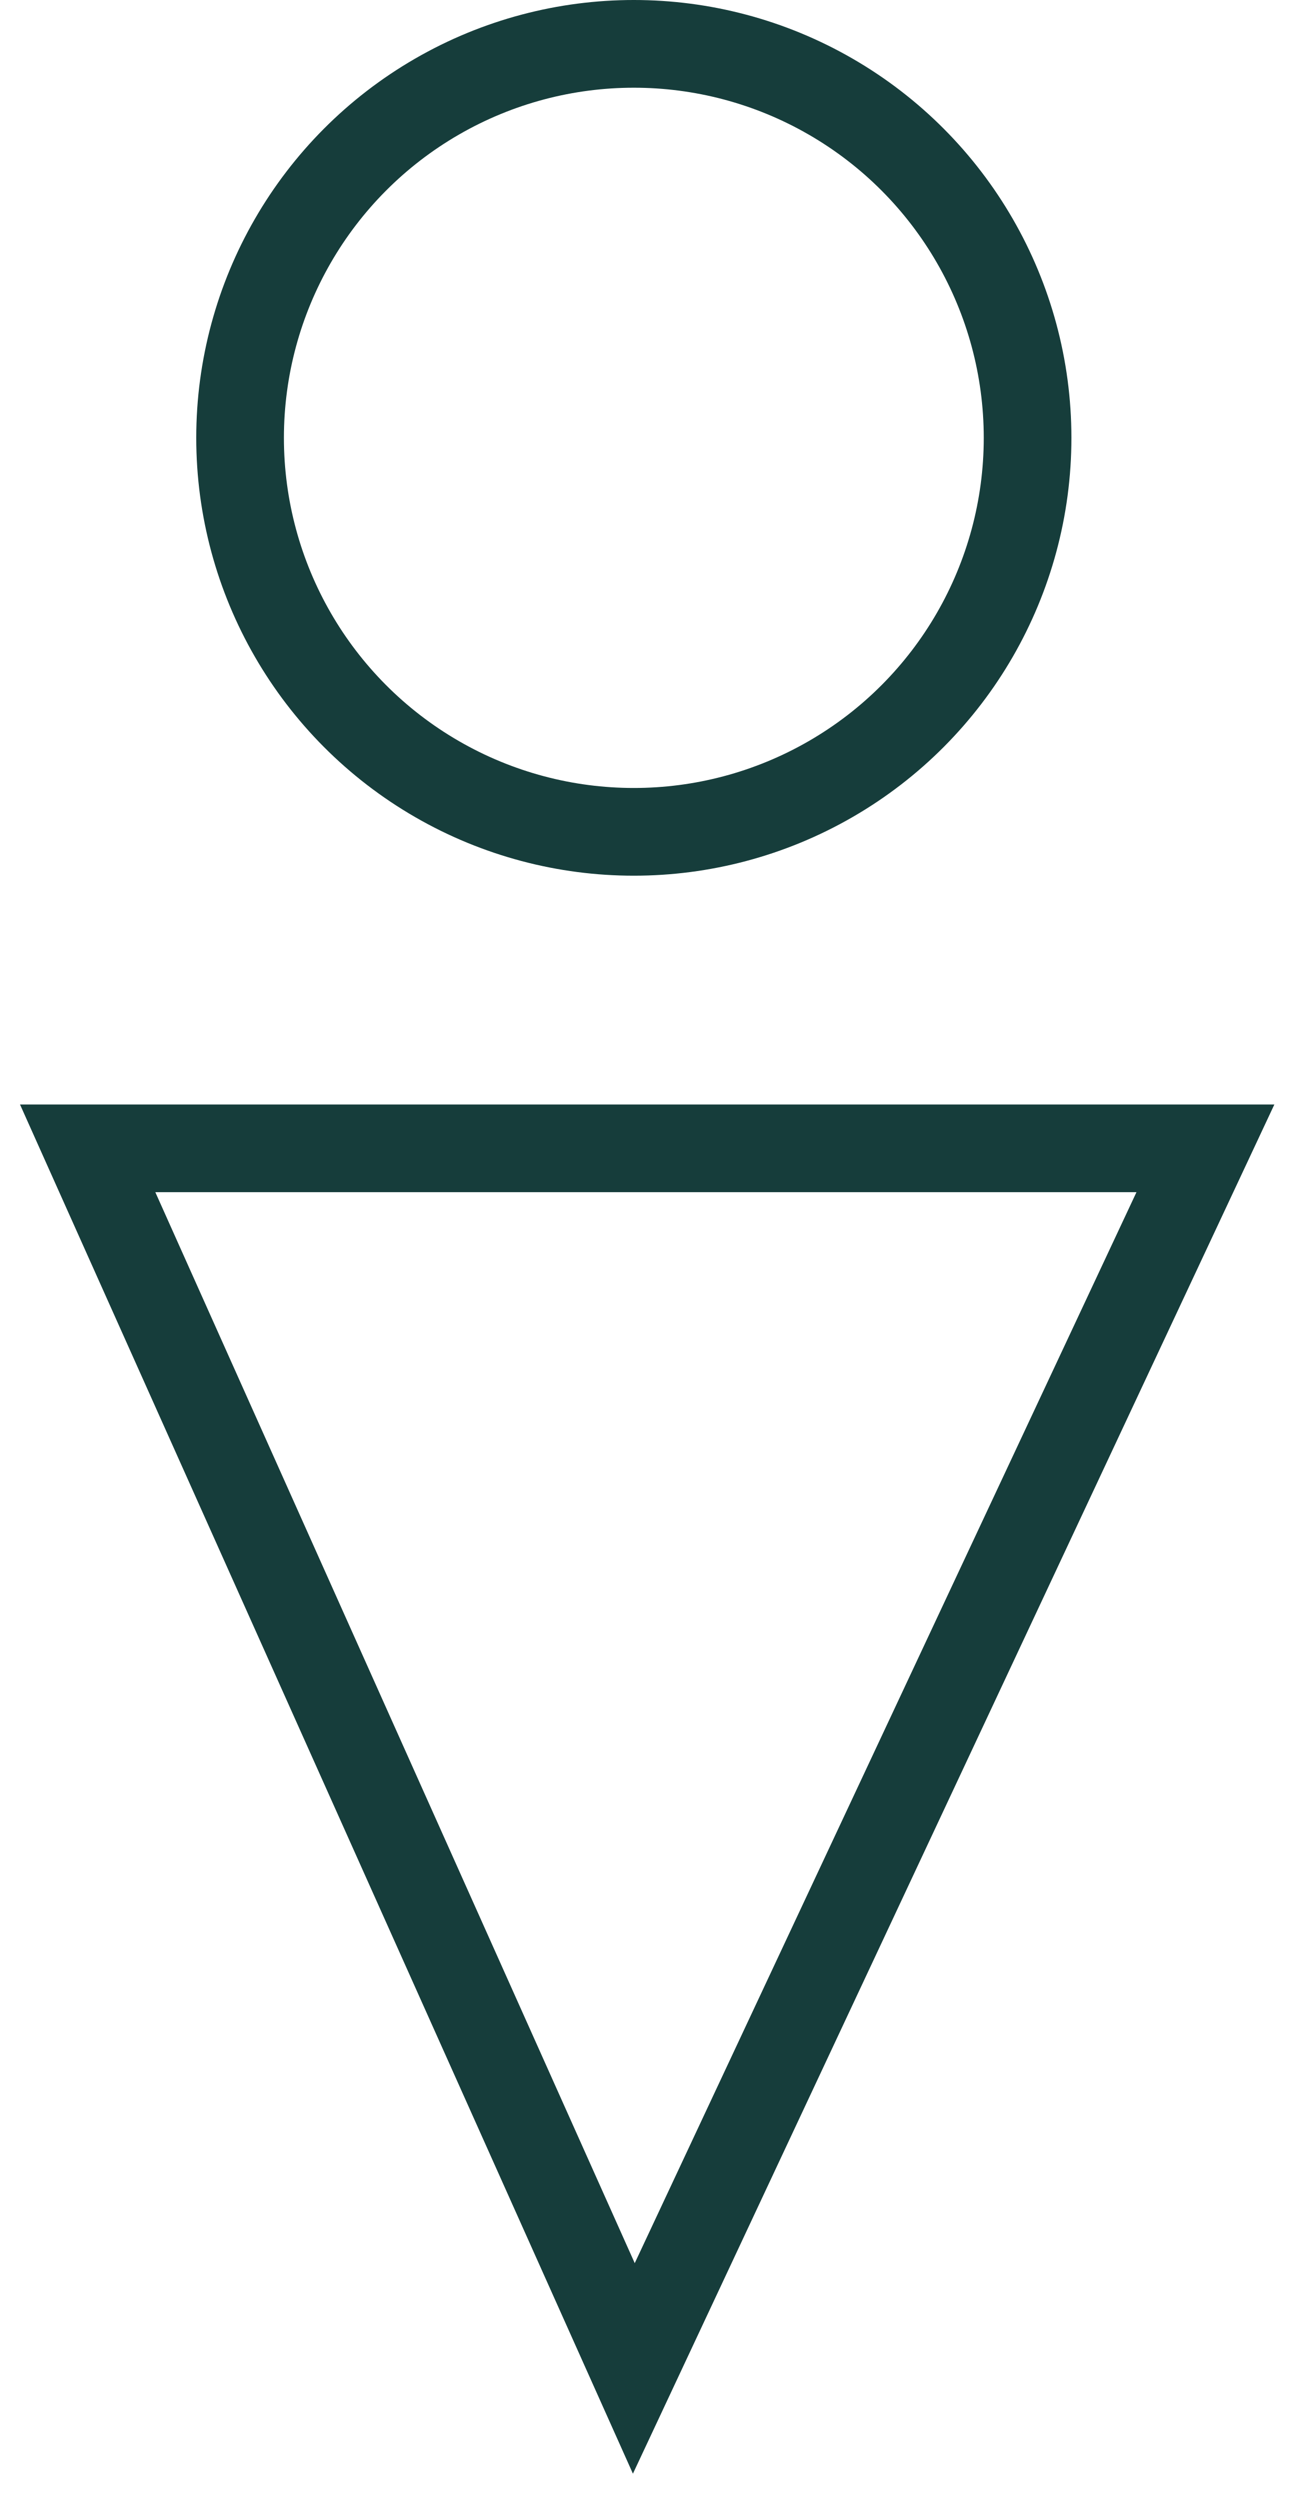 <?xml version="1.0" encoding="UTF-8"?> <svg xmlns="http://www.w3.org/2000/svg" width="30" height="57" viewBox="0 0 30 57" fill="none"> <path d="M27.5 26.182L2 26.182L14.46 54L27.5 26.182Z" stroke="#163D3B" stroke-width="2" stroke-linecap="round"></path> <circle cx="14.46" cy="9.983" r="8.983" stroke="#163D3B" stroke-width="2" stroke-linecap="round"></circle> </svg> 